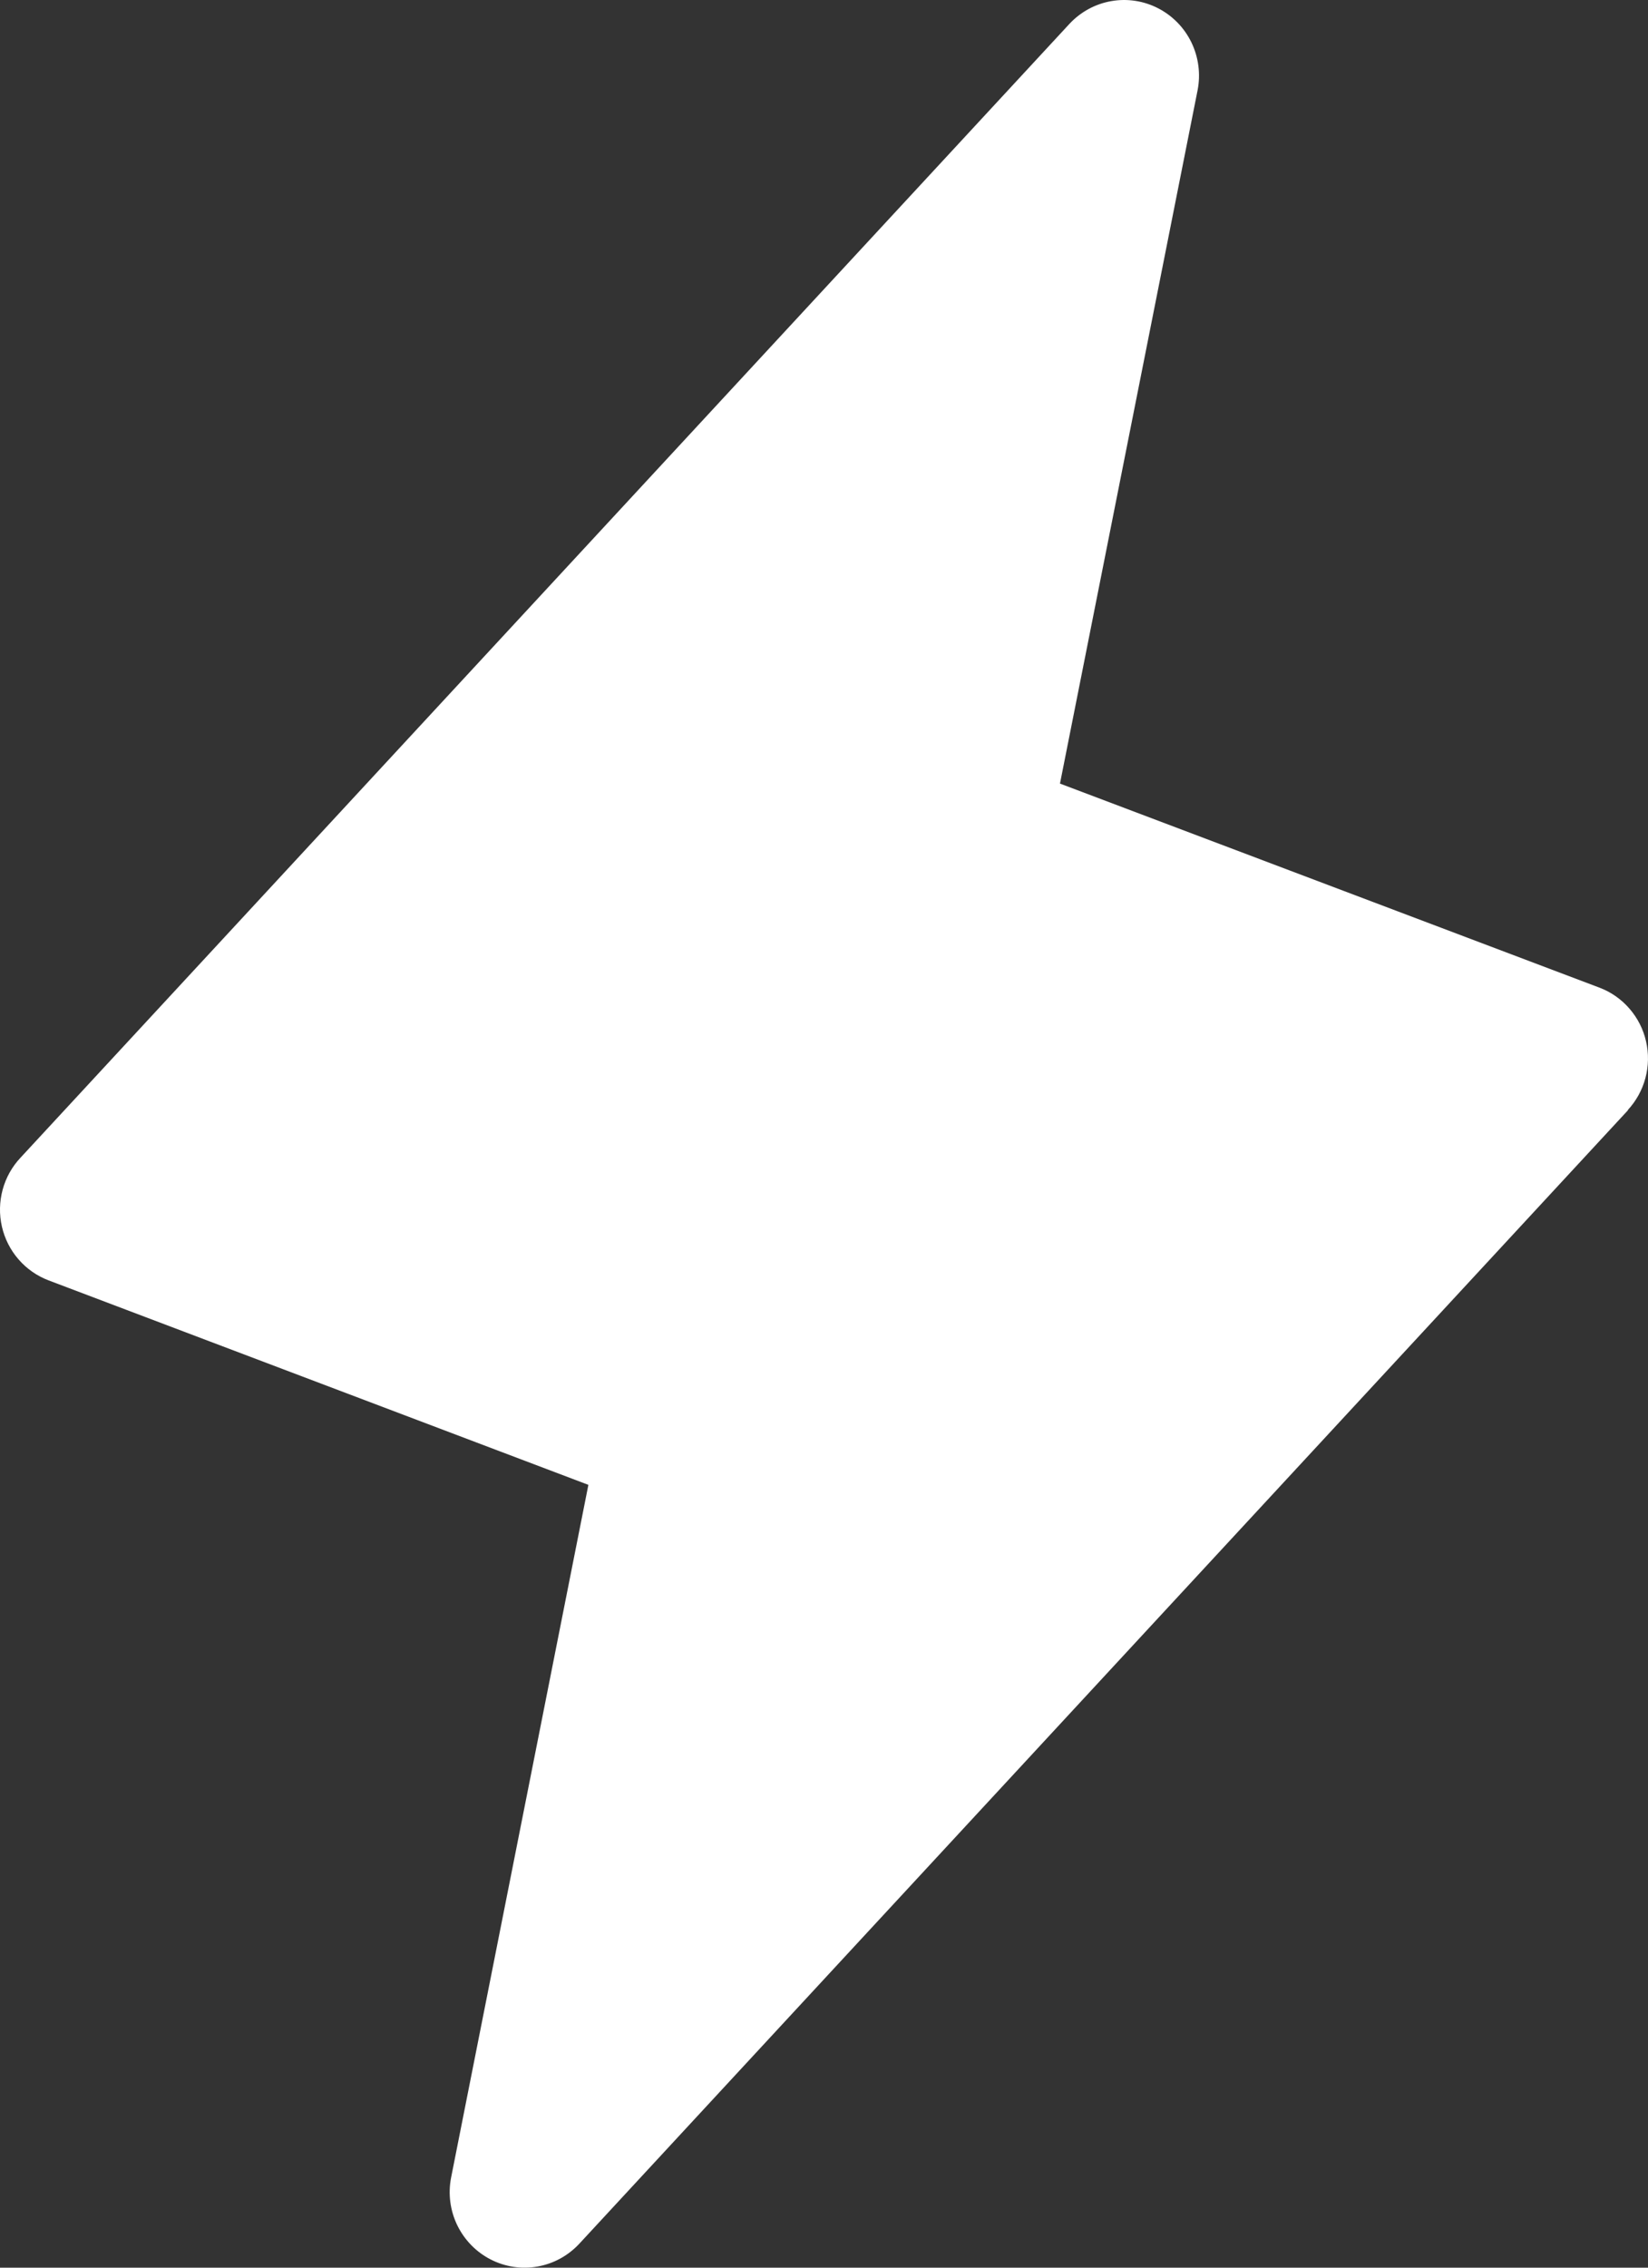<svg xmlns="http://www.w3.org/2000/svg" fill="none" viewBox="0 0 32 44" height="44" width="32">
<rect x="0" y="0" width="32" height="44" fill="#333333" stroke="none"/>
<path fill="white" d="M31.614 21.539L11.248 43.536C11.032 43.768 10.747 43.924 10.436 43.978C10.126 44.033 9.805 43.984 9.524 43.839C9.243 43.694 9.017 43.461 8.878 43.175C8.74 42.889 8.698 42.565 8.759 42.253L11.425 28.811L0.945 24.844C0.72 24.759 0.519 24.619 0.361 24.437C0.202 24.255 0.091 24.036 0.037 23.8C-0.017 23.564 -0.012 23.318 0.051 23.085C0.114 22.851 0.234 22.637 0.4 22.461L20.765 0.464C20.981 0.232 21.266 0.076 21.577 0.022C21.888 -0.033 22.208 0.016 22.489 0.161C22.77 0.306 22.997 0.539 23.135 0.825C23.273 1.111 23.315 1.435 23.255 1.747L20.582 15.204L31.061 19.165C31.285 19.25 31.484 19.39 31.641 19.572C31.798 19.753 31.909 19.971 31.962 20.205C32.016 20.44 32.012 20.684 31.95 20.917C31.888 21.15 31.77 21.363 31.607 21.539H31.614Z"></path>
</svg>
